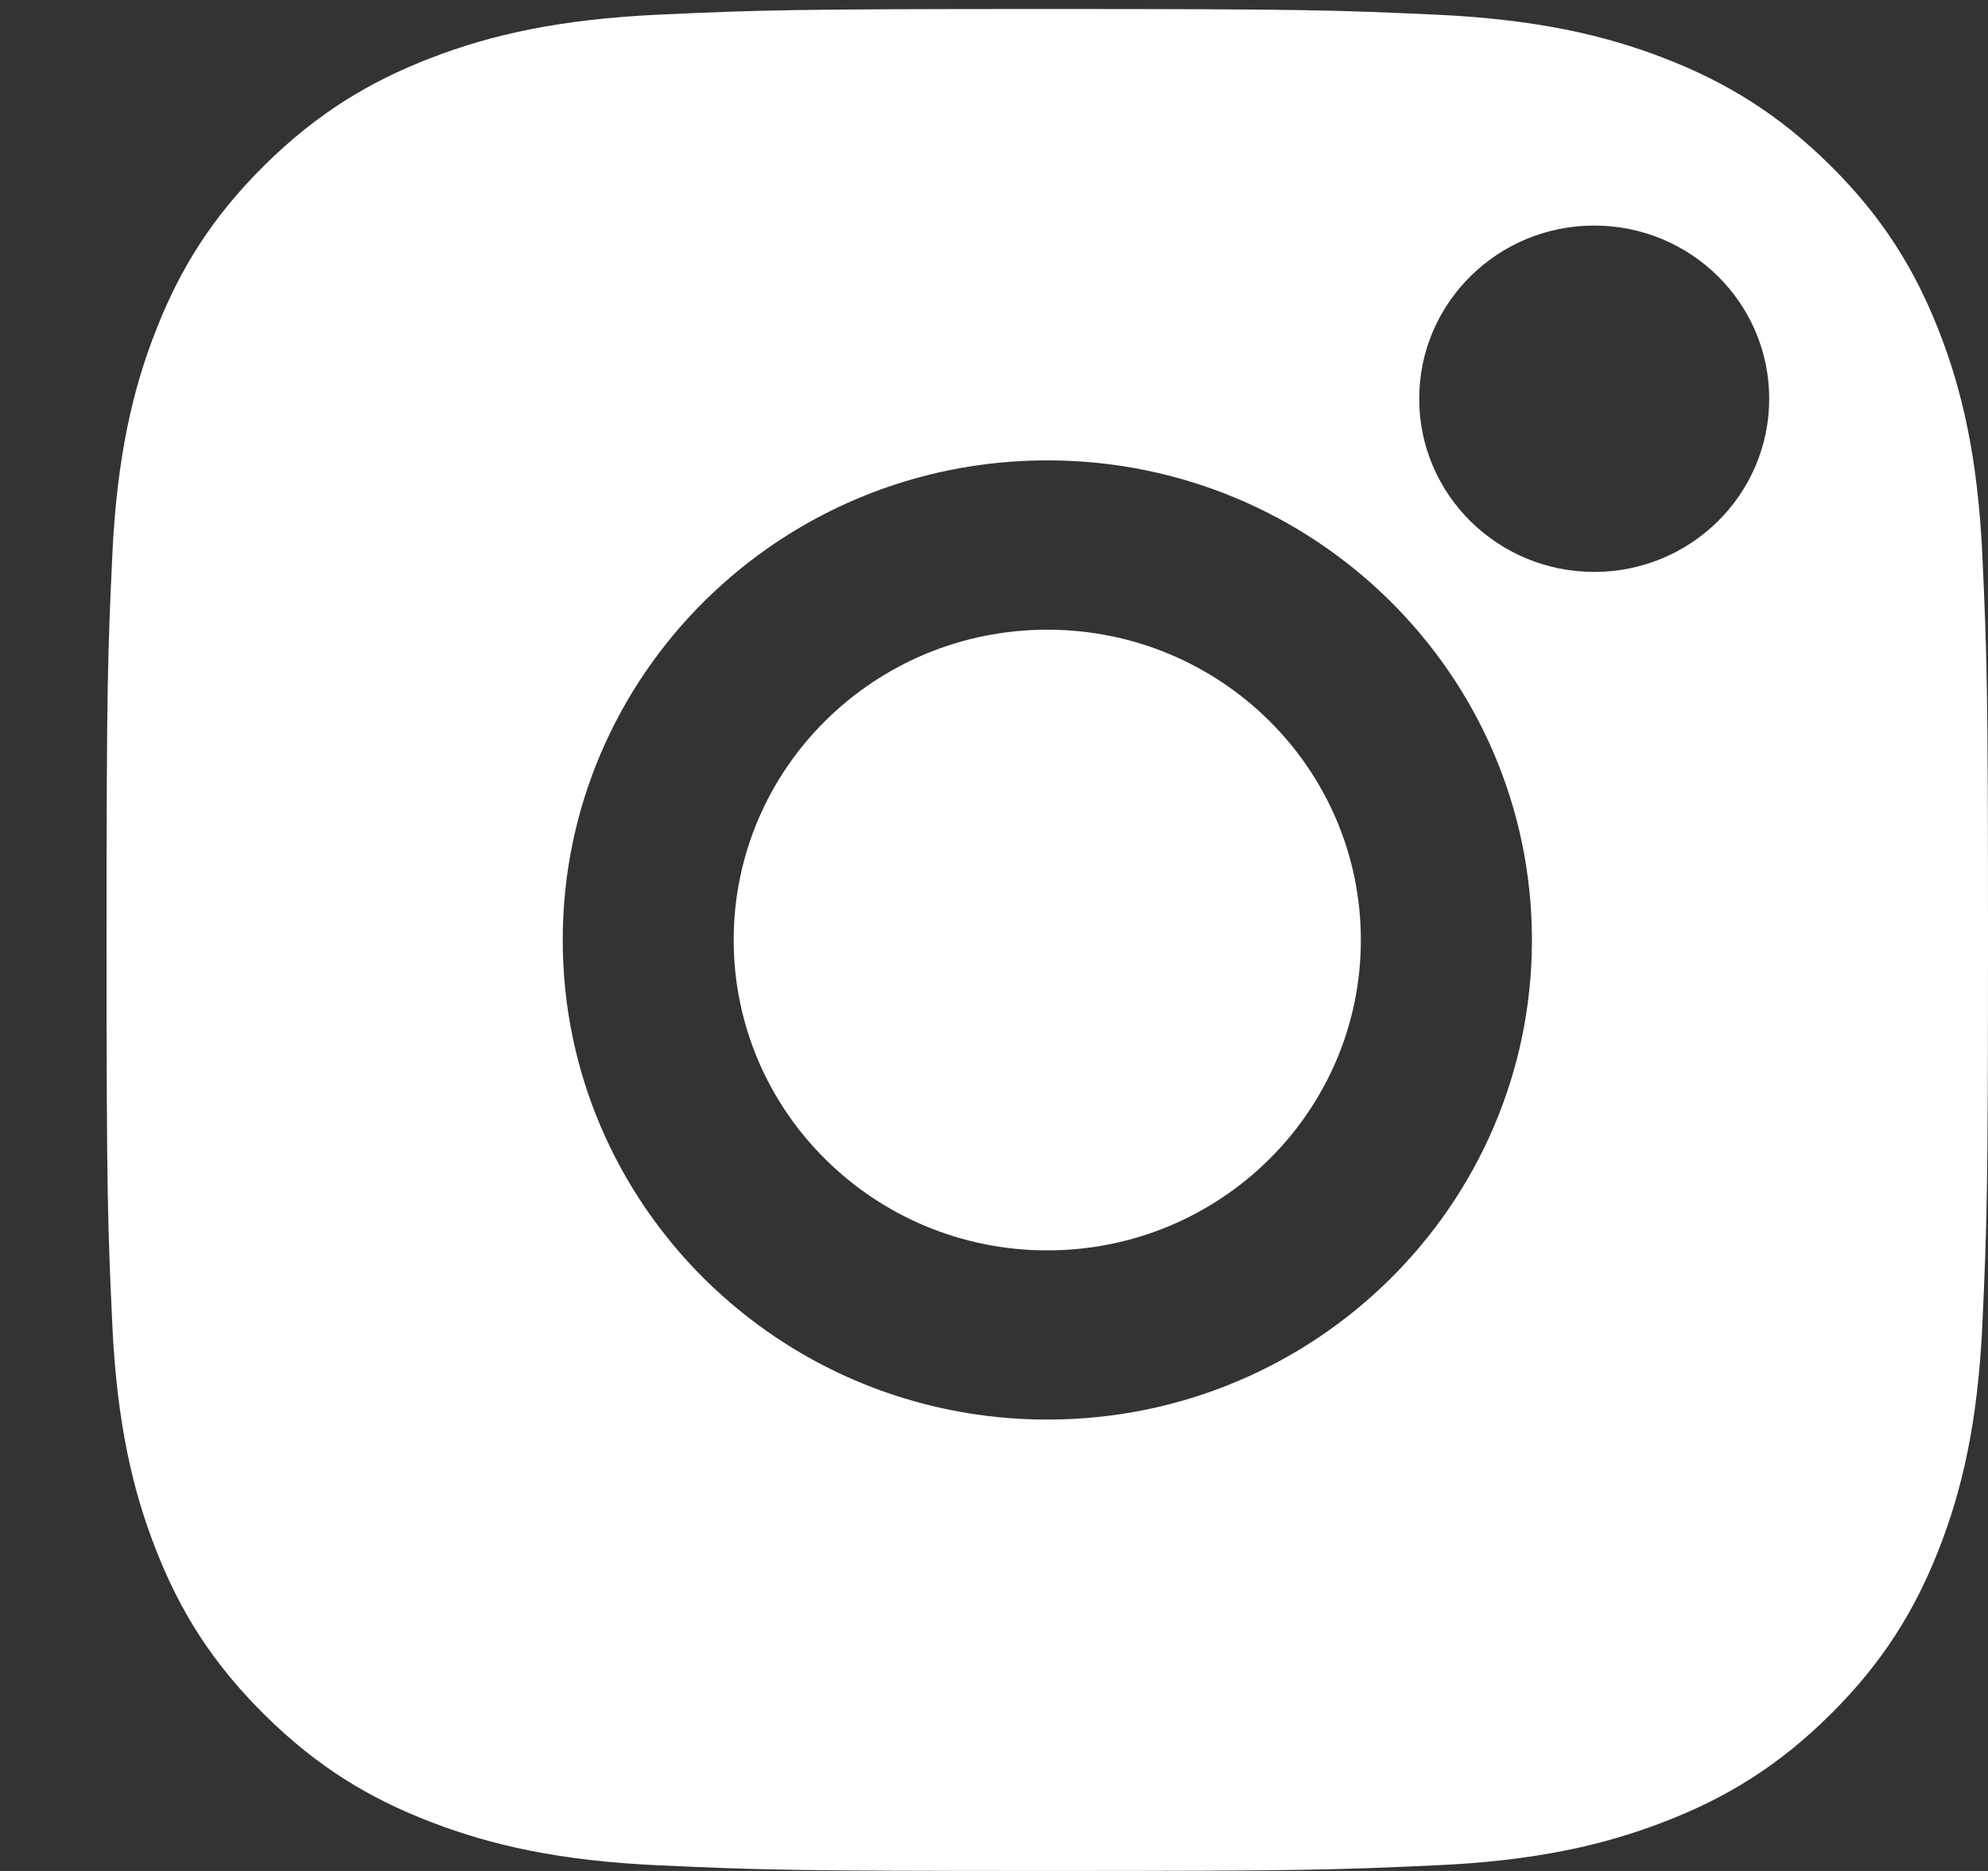 <svg width="17" height="16" viewBox="0 0 17 16" fill="none" xmlns="http://www.w3.org/2000/svg">
<rect x="0" y="0" width="17" height="16" fill="#333333" stroke="none"/>
<path fill-rule="evenodd" clip-rule="evenodd" d="M8.956 0.077C6.771 0.077 6.497 0.086 5.639 0.125C4.783 0.164 4.198 0.298 3.686 0.495C3.157 0.699 2.709 0.971 2.262 1.413C1.814 1.856 1.539 2.3 1.334 2.824C1.135 3.33 0.999 3.909 0.96 4.756C0.921 5.605 0.911 5.876 0.911 8.039C0.911 10.201 0.921 10.472 0.96 11.321C0.999 12.169 1.135 12.747 1.334 13.254C1.539 13.777 1.814 14.221 2.262 14.664C2.709 15.107 3.157 15.379 3.686 15.582C4.198 15.779 4.783 15.914 5.639 15.952C6.497 15.991 6.771 16 8.956 16C11.14 16 11.414 15.991 12.272 15.952C13.129 15.914 13.713 15.779 14.225 15.582C14.754 15.379 15.203 15.107 15.65 14.664C16.097 14.221 16.372 13.777 16.578 13.254C16.777 12.747 16.913 12.169 16.952 11.321C16.991 10.472 17 10.201 17 8.039C17 5.876 16.991 5.605 16.952 4.756C16.913 3.909 16.777 3.33 16.578 2.824C16.372 2.3 16.097 1.856 15.65 1.413C15.203 0.971 14.754 0.699 14.225 0.495C13.713 0.298 13.129 0.164 12.272 0.125C11.414 0.086 11.14 0.077 8.956 0.077ZM8.956 3.937C6.667 3.937 4.812 5.774 4.812 8.039C4.812 10.304 6.667 12.14 8.956 12.14C11.244 12.14 13.1 10.304 13.1 8.039C13.1 5.774 11.244 3.937 8.956 3.937ZM6.274 8.039C6.274 9.504 7.475 10.693 8.956 10.693C10.437 10.693 11.637 9.504 11.637 8.039C11.637 6.573 10.437 5.385 8.956 5.385C7.475 5.385 6.274 6.573 6.274 8.039ZM15.129 3.41C15.129 4.228 14.459 4.891 13.633 4.891C12.806 4.891 12.136 4.228 12.136 3.41C12.136 2.592 12.806 1.929 13.633 1.929C14.459 1.929 15.129 2.592 15.129 3.41Z" fill="white"/>
</svg>
